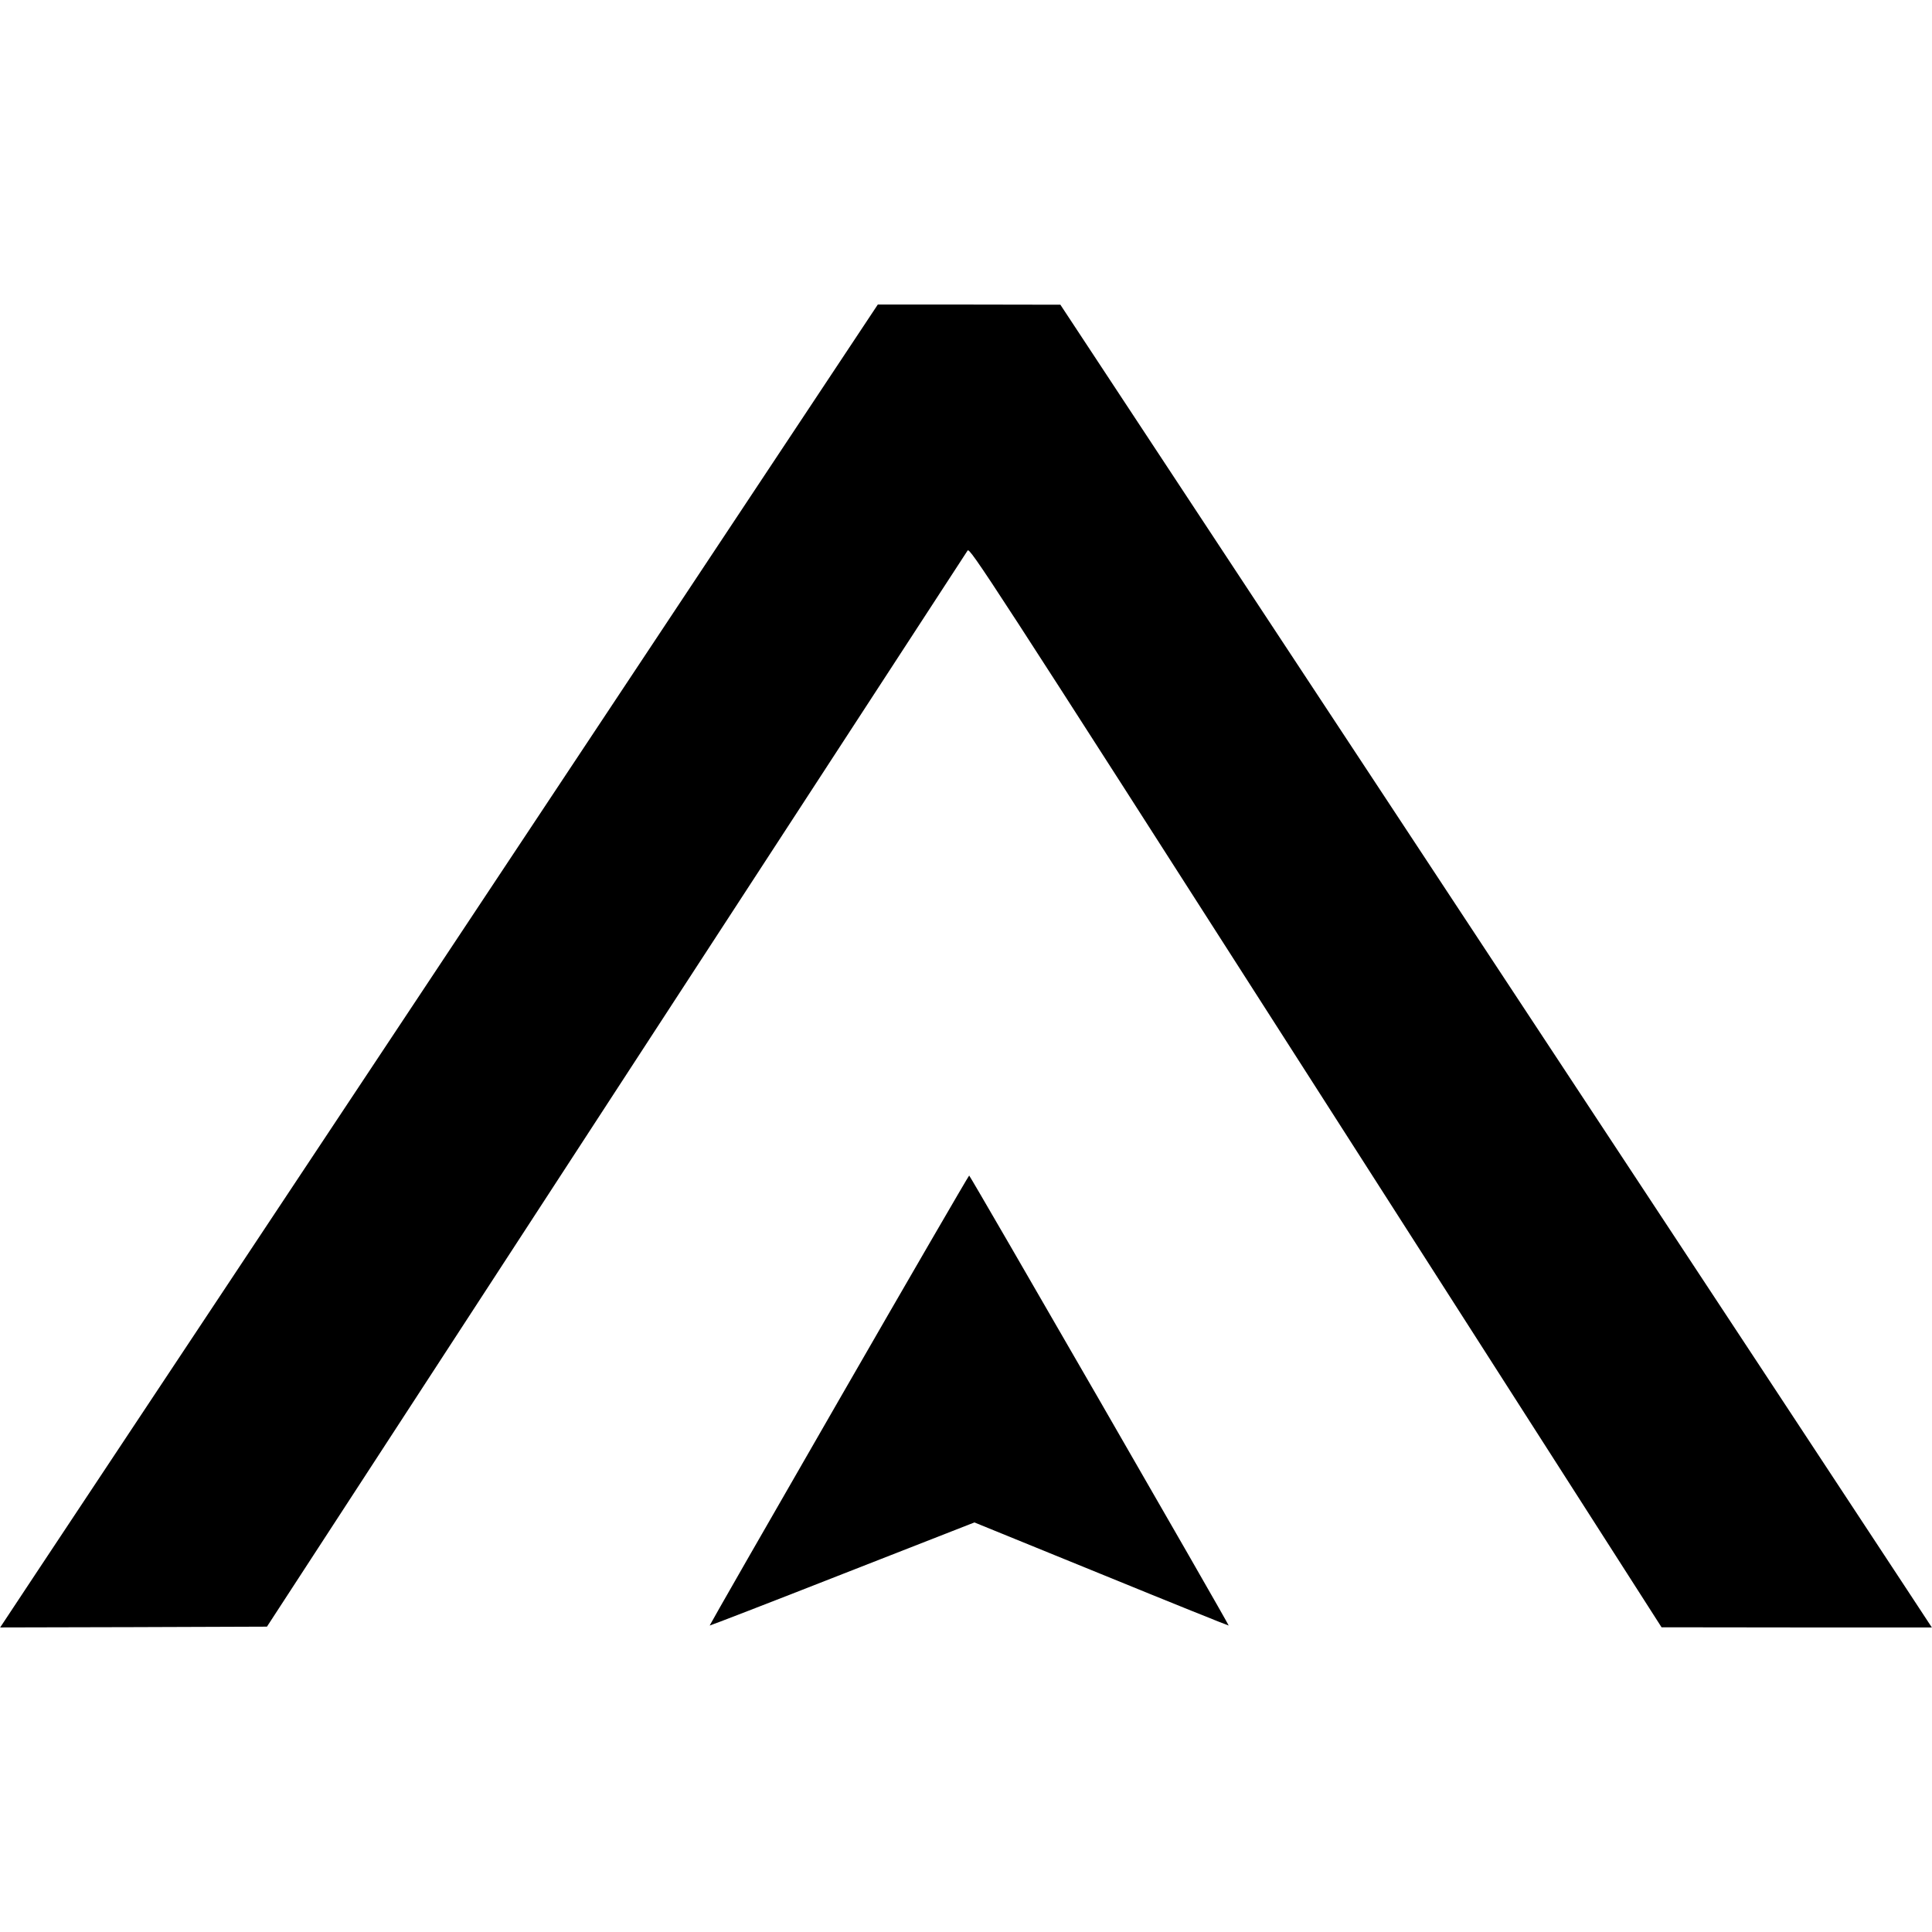 <?xml version="1.0" standalone="no"?>
<!DOCTYPE svg PUBLIC "-//W3C//DTD SVG 20010904//EN"
 "http://www.w3.org/TR/2001/REC-SVG-20010904/DTD/svg10.dtd">
<svg version="1.0" xmlns="http://www.w3.org/2000/svg"
 width="1218pt" height="1218pt" viewBox="0 0 1218 1218"
 preserveAspectRatio="xMidYMid meet">
<g transform="translate(0,1218) scale(0.1,-0.1)"
fill="#000000" stroke="none">
<path d="M2995 6433 c-1397 -2105 -2642 -3982 -2767 -4170 l-227 -343 841 2
841 3 2201 3381 c1211 1860 2208 3391 2216 3403 14 21 112 -129 2195 -3383
l2180 -3405 852 -1 852 0 -157 239 c-86 132 -1322 2008 -2747 4170 l-2590
3930 -575 1 -576 0 -2539 -3827z"/>
<path d="M5288 3352 c-449 -779 -815 -1418 -814 -1420 2 -1 378 144 836 324
l833 326 800 -326 c440 -180 801 -325 803 -324 4 4 -1630 2837 -1636 2837 -3
0 -373 -637 -822 -1417z"/>
</g>
</svg>
